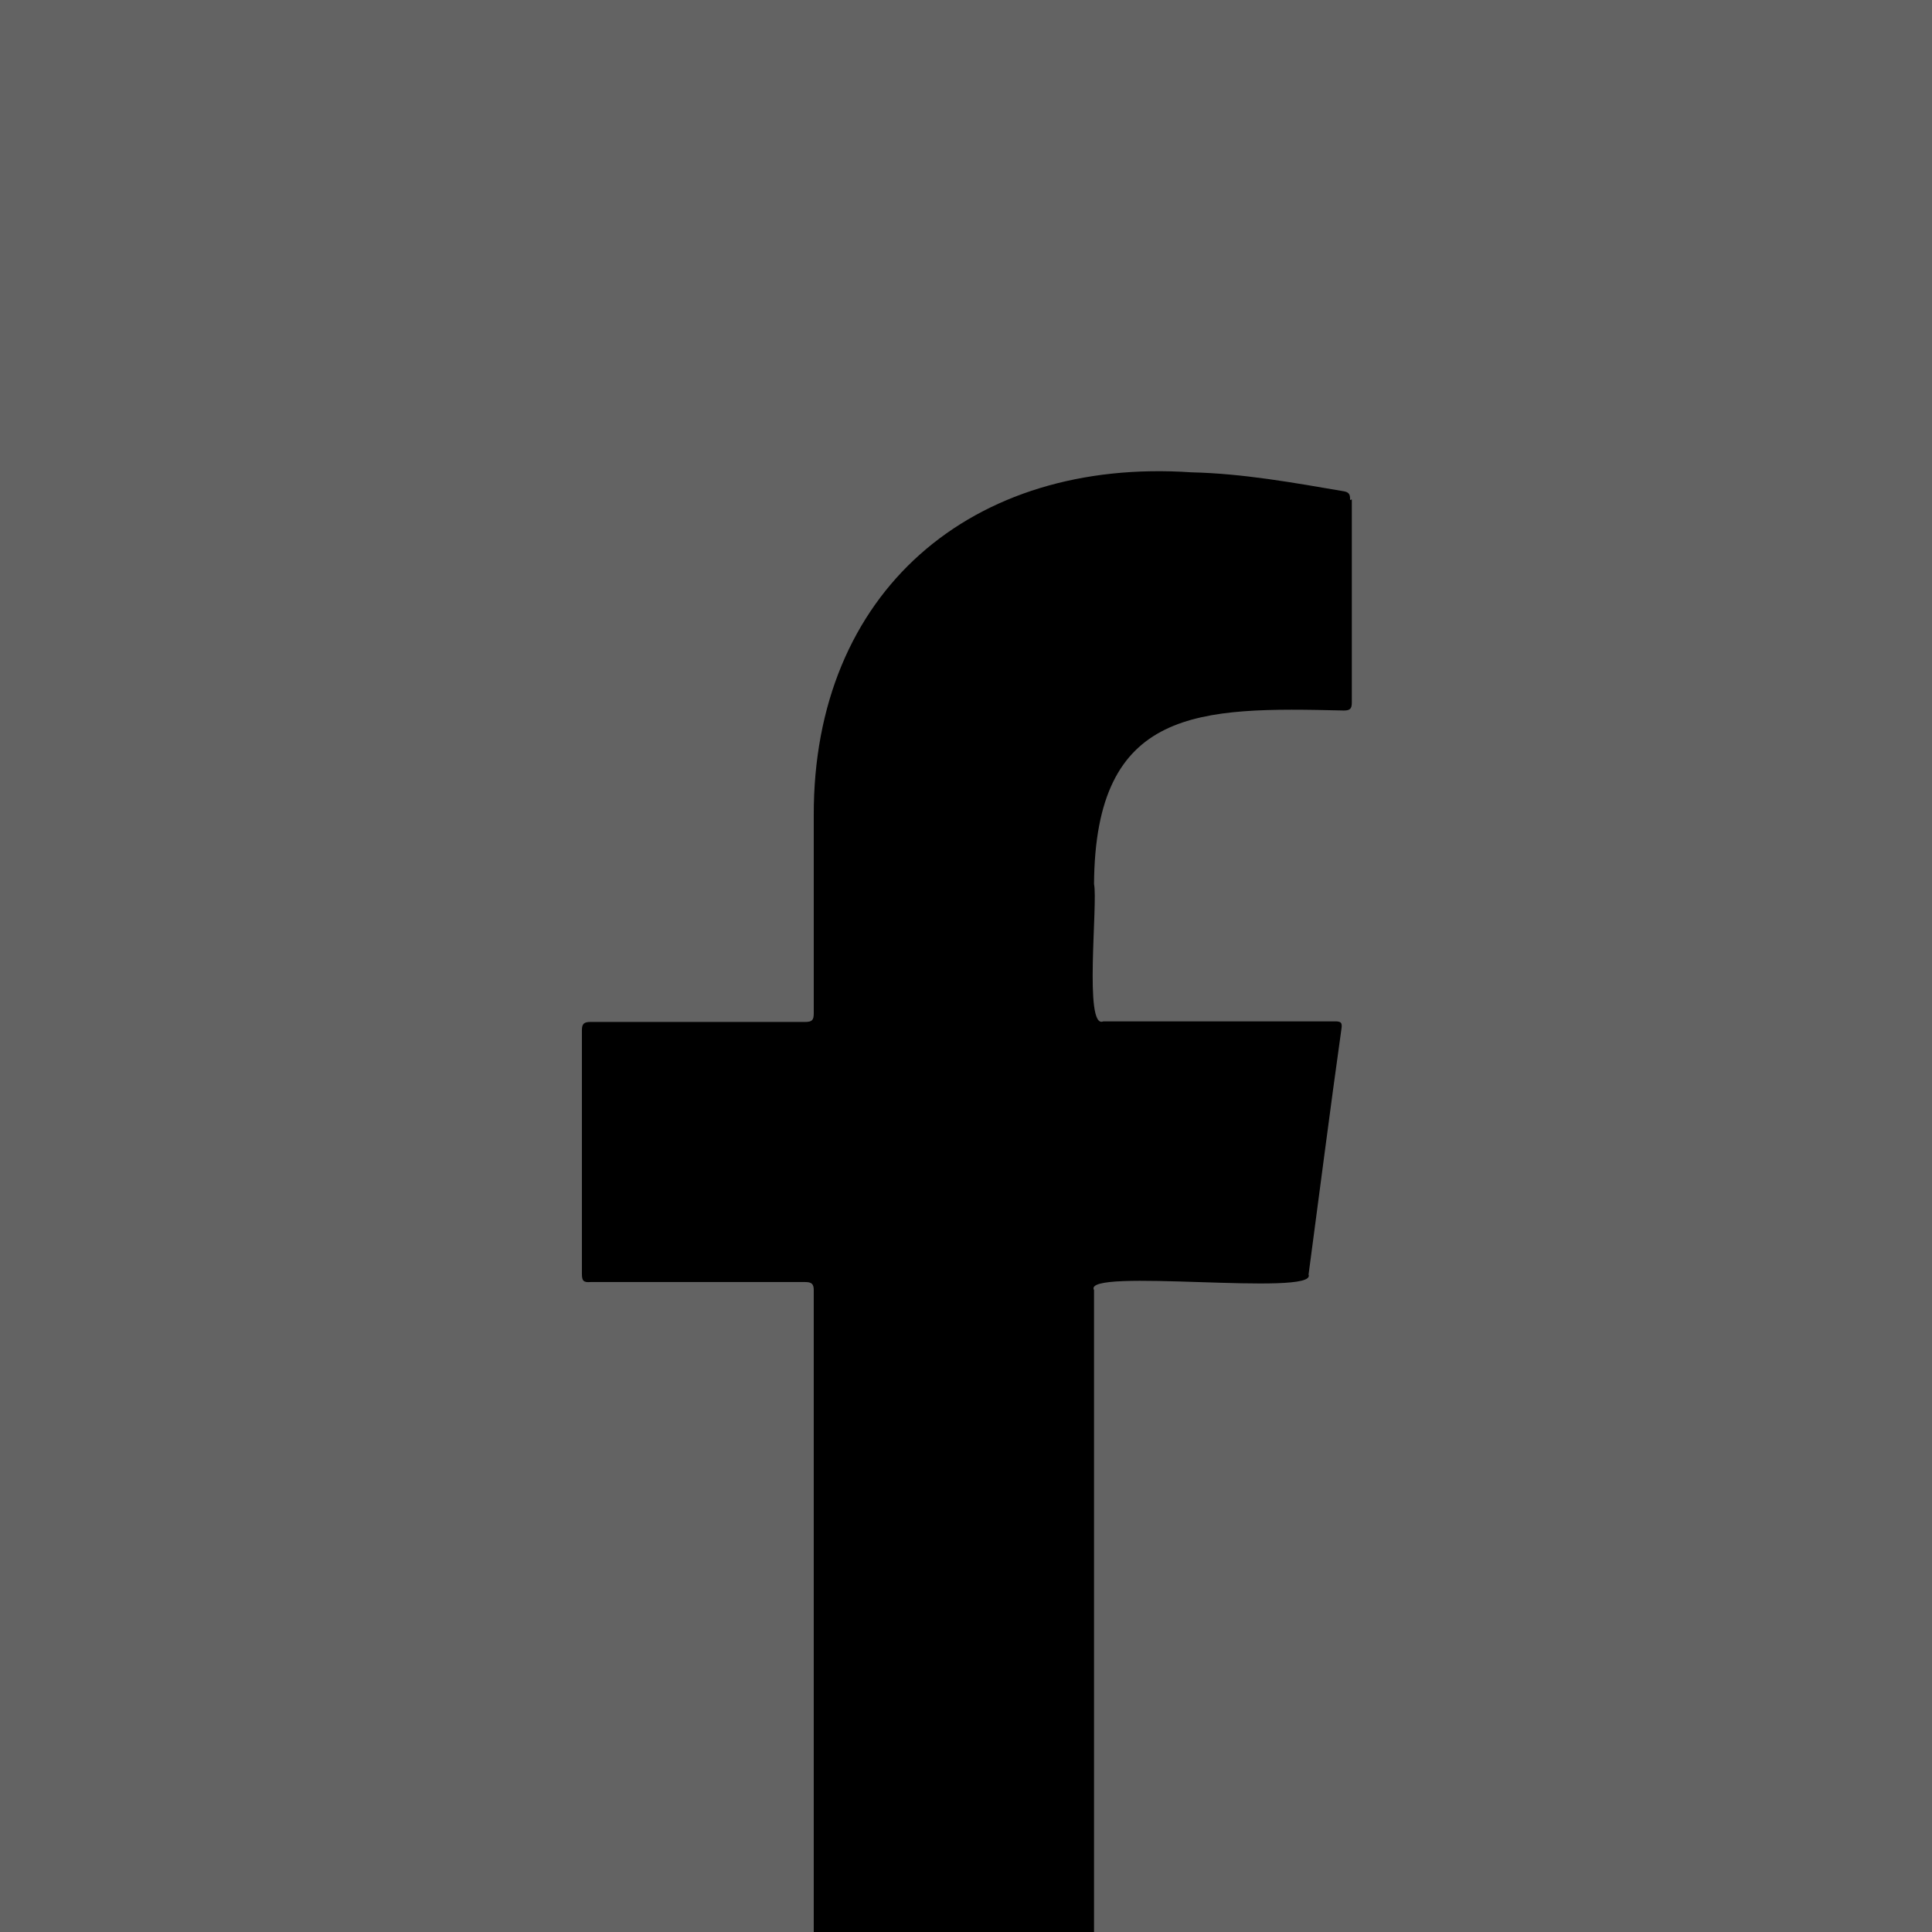<svg id="design" xmlns="http://www.w3.org/2000/svg" version="1.1" viewBox="0 0 335 335"><g id="_x32_4"><path fill="#636363" d="M0 0h335v335H0z"/><path d="M234.1 86.7c0-.7 0-1.3-1-1.5-8.8-1.5-17.6-3.1-26.5-3.3-38.1-2.6-65.6 20.7-65.5 59.5v34.3c0 1.2-.3 1.5-1.5 1.5h-37.2c-1.1 0-1.5.3-1.5 1.4v42.3c0 1.2.3 1.5 1.5 1.4h37.2c1.1 0 1.5.3 1.5 1.4V335h48.6V223.7c-2.3-4 38.8 1.2 37.2-2.7 1.9-14.2 3.7-28.4 5.7-42.6.2-1.2-.2-1.3-1.2-1.3h-40.1c-3.4 1.5-.9-20.6-1.6-23.8.2-30.7 18.2-30.7 43.3-30.1 1.1 0 1.4-.3 1.4-1.4V86.6z"/></g></svg>